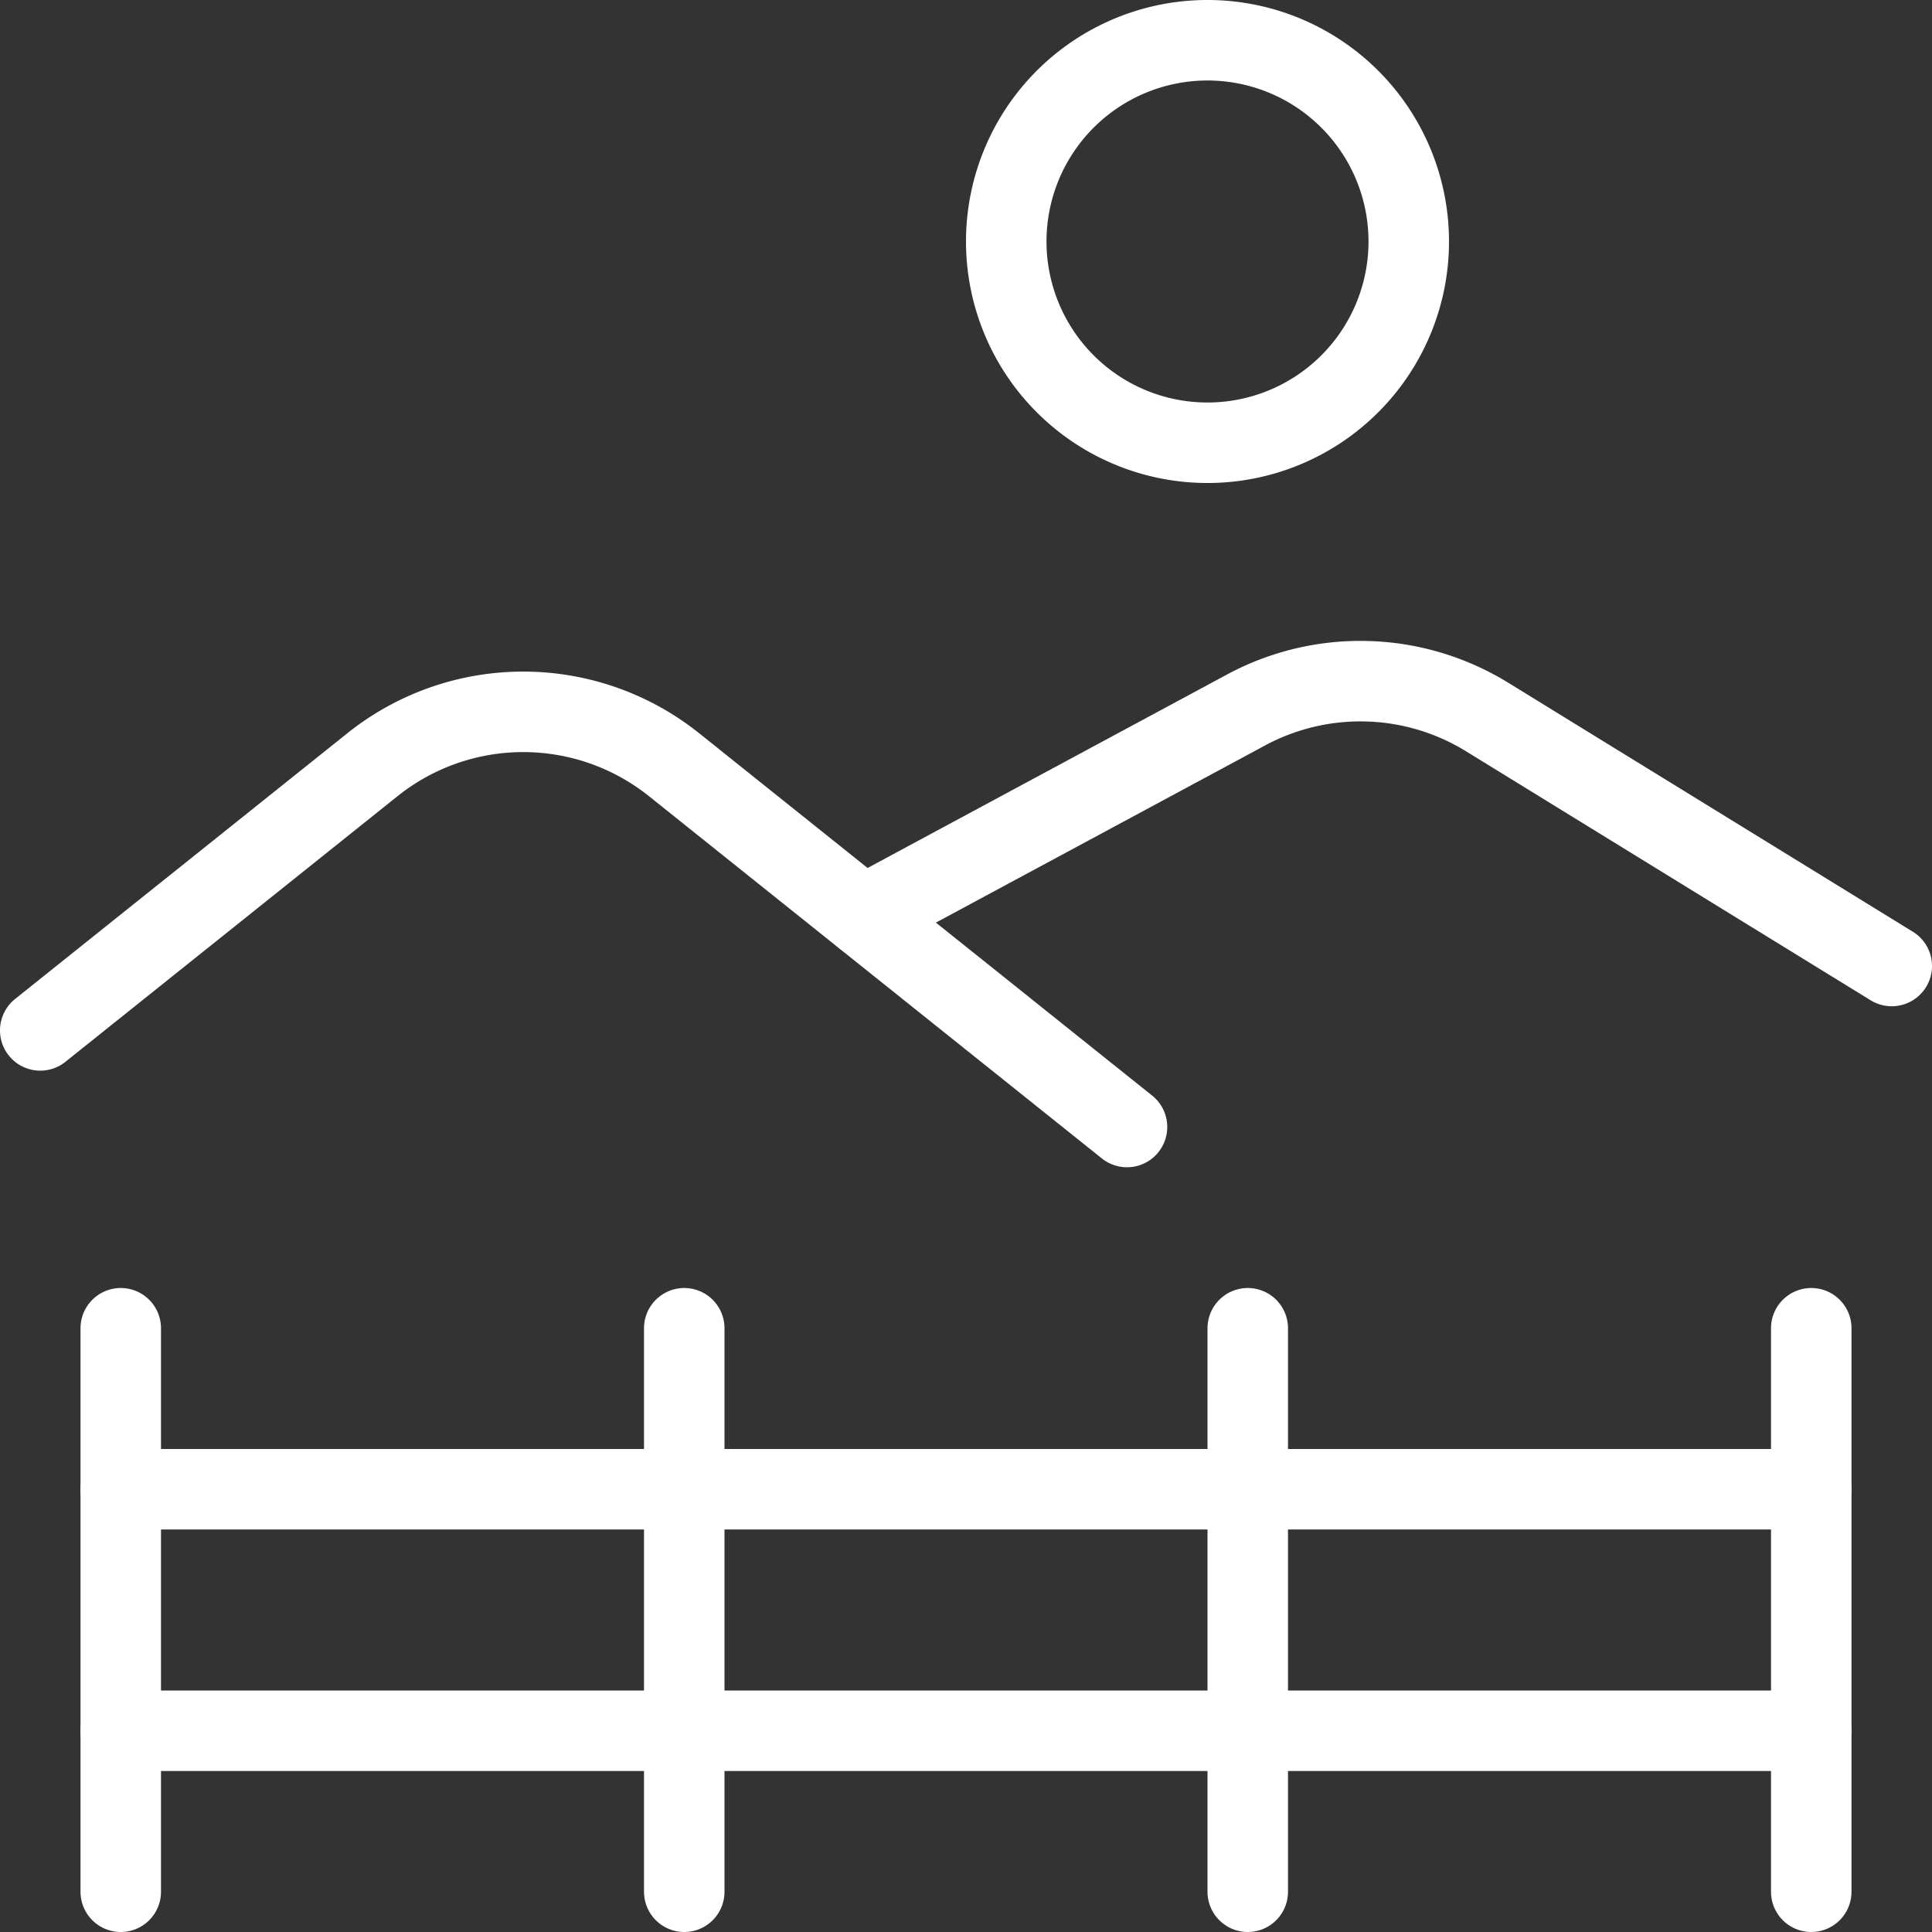 <svg viewBox="0 0 24 24" xmlns="http://www.w3.org/2000/svg" id="Outdoors-Landscape-Meadow--Streamline-Ultimate.svg" height="24" width="24"><rect x="0" y="0" width="24" height="24" fill="#333333" stroke="none"/><desc>Outdoors Landscape Meadow Streamline Icon: https://streamlinehq.com</desc><path d="m1.5 16.5 0 7" fill="none" stroke="#ffffff" stroke-linecap="round" stroke-linejoin="round" stroke-width="1"></path><path d="m8.5 16.5 0 7" fill="none" stroke="#ffffff" stroke-linecap="round" stroke-linejoin="round" stroke-width="1"></path><path d="m15.5 16.5 0 7" fill="none" stroke="#ffffff" stroke-linecap="round" stroke-linejoin="round" stroke-width="1"></path><path d="m22.5 16.5 0 7" fill="none" stroke="#ffffff" stroke-linecap="round" stroke-linejoin="round" stroke-width="1"></path><path d="m22.5 18.5 -21 0" fill="none" stroke="#ffffff" stroke-linecap="round" stroke-linejoin="round" stroke-width="1"></path><path d="m22.5 21.5 -21 0" fill="none" stroke="#ffffff" stroke-linecap="round" stroke-linejoin="round" stroke-width="1"></path><path d="m0.5 12.8 4.126 -3.3a3 3 0 0 1 3.748 0L14 14" fill="none" stroke="#ffffff" stroke-linecap="round" stroke-linejoin="round" stroke-width="1"></path><path d="m10.724 11.379 4.754 -2.559a3 3 0 0 1 2.994 0.086L23.5 12" fill="none" stroke="#ffffff" stroke-linecap="round" stroke-linejoin="round" stroke-width="1"></path><path d="M12.5 3a2.5 2.5 0 1 0 5 0 2.5 2.5 0 1 0 -5 0Z" fill="none" stroke="#ffffff" stroke-linecap="round" stroke-linejoin="round" stroke-width="1"></path></svg>